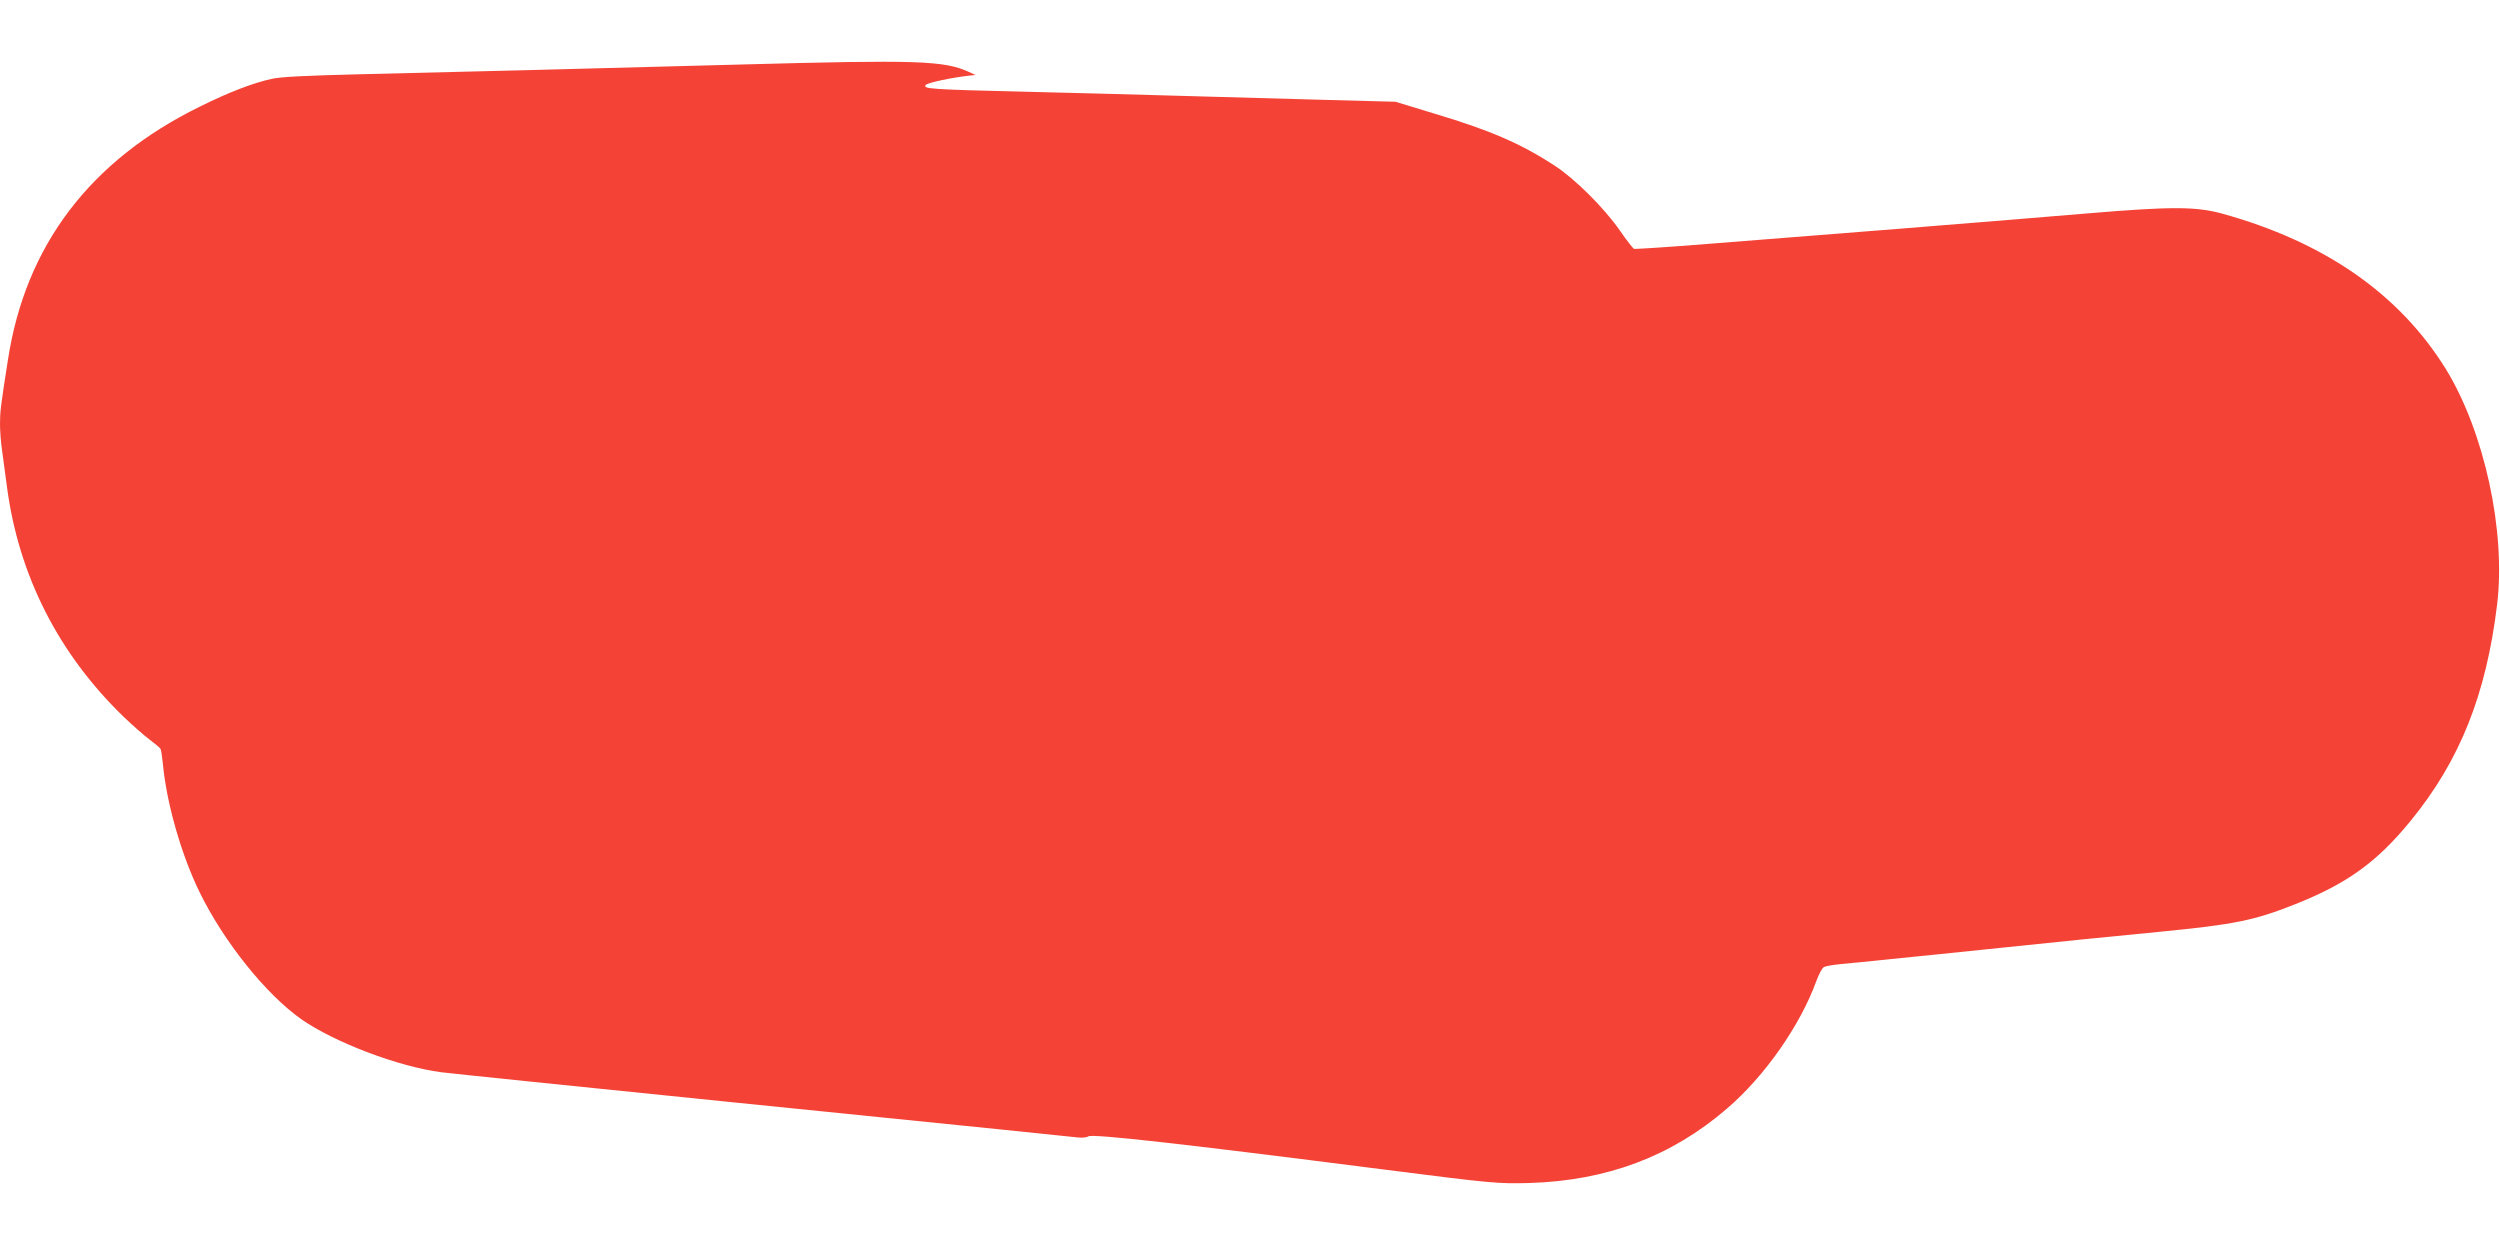 <?xml version="1.0" standalone="no"?>
<!DOCTYPE svg PUBLIC "-//W3C//DTD SVG 20010904//EN"
 "http://www.w3.org/TR/2001/REC-SVG-20010904/DTD/svg10.dtd">
<svg version="1.0" xmlns="http://www.w3.org/2000/svg"
 width="1280pt" height="640pt" viewBox="0 0 1280 640"
 preserveAspectRatio="xMidYMid meet">
<g transform="translate(0,640) scale(0.1,-0.1)"
fill="#f44336" stroke="none">
<path d="M3805 6070 c-843 -23 -1450 -38 -1955 -50 -279 -7 -414 -13 -460 -24
-95 -21 -218 -68 -367 -142 -562 -276 -892 -711 -982 -1294 -38 -241 -41 -270
-41 -330 0 -32 4 -92 10 -132 5 -40 17 -127 26 -193 60 -453 265 -854 597
-1175 45 -43 105 -96 132 -116 28 -21 53 -42 56 -47 4 -5 9 -40 13 -78 18
-198 94 -465 187 -655 124 -255 340 -524 521 -652 170 -119 500 -244 718 -272
47 -6 706 -74 1465 -151 1371 -139 1727 -175 1796 -183 20 -2 43 0 52 6 24 13
466 -36 1497 -168 579 -74 599 -75 760 -71 397 12 728 136 1012 381 193 165
376 427 458 654 13 35 30 67 39 71 9 5 48 11 86 15 39 3 156 15 260 26 105 10
325 33 490 50 165 17 383 39 485 50 102 10 280 28 395 39 389 38 486 58 698
142 266 106 418 216 590 427 251 307 386 645 442 1105 46 376 -65 886 -262
1207 -238 385 -622 652 -1148 797 -133 36 -262 36 -680 1 -176 -15 -606 -50
-955 -78 -349 -28 -799 -63 -999 -79 -199 -16 -368 -27 -375 -25 -6 3 -38 44
-71 92 -81 117 -231 266 -335 334 -172 112 -330 181 -615 266 l-200 61 -410
11 c-225 6 -547 15 -715 20 -168 5 -507 14 -755 20 -505 12 -542 15 -525 35
10 12 134 38 225 48 l30 3 -35 16 c-127 58 -266 62 -1155 38z"/>
</g>
</svg>
